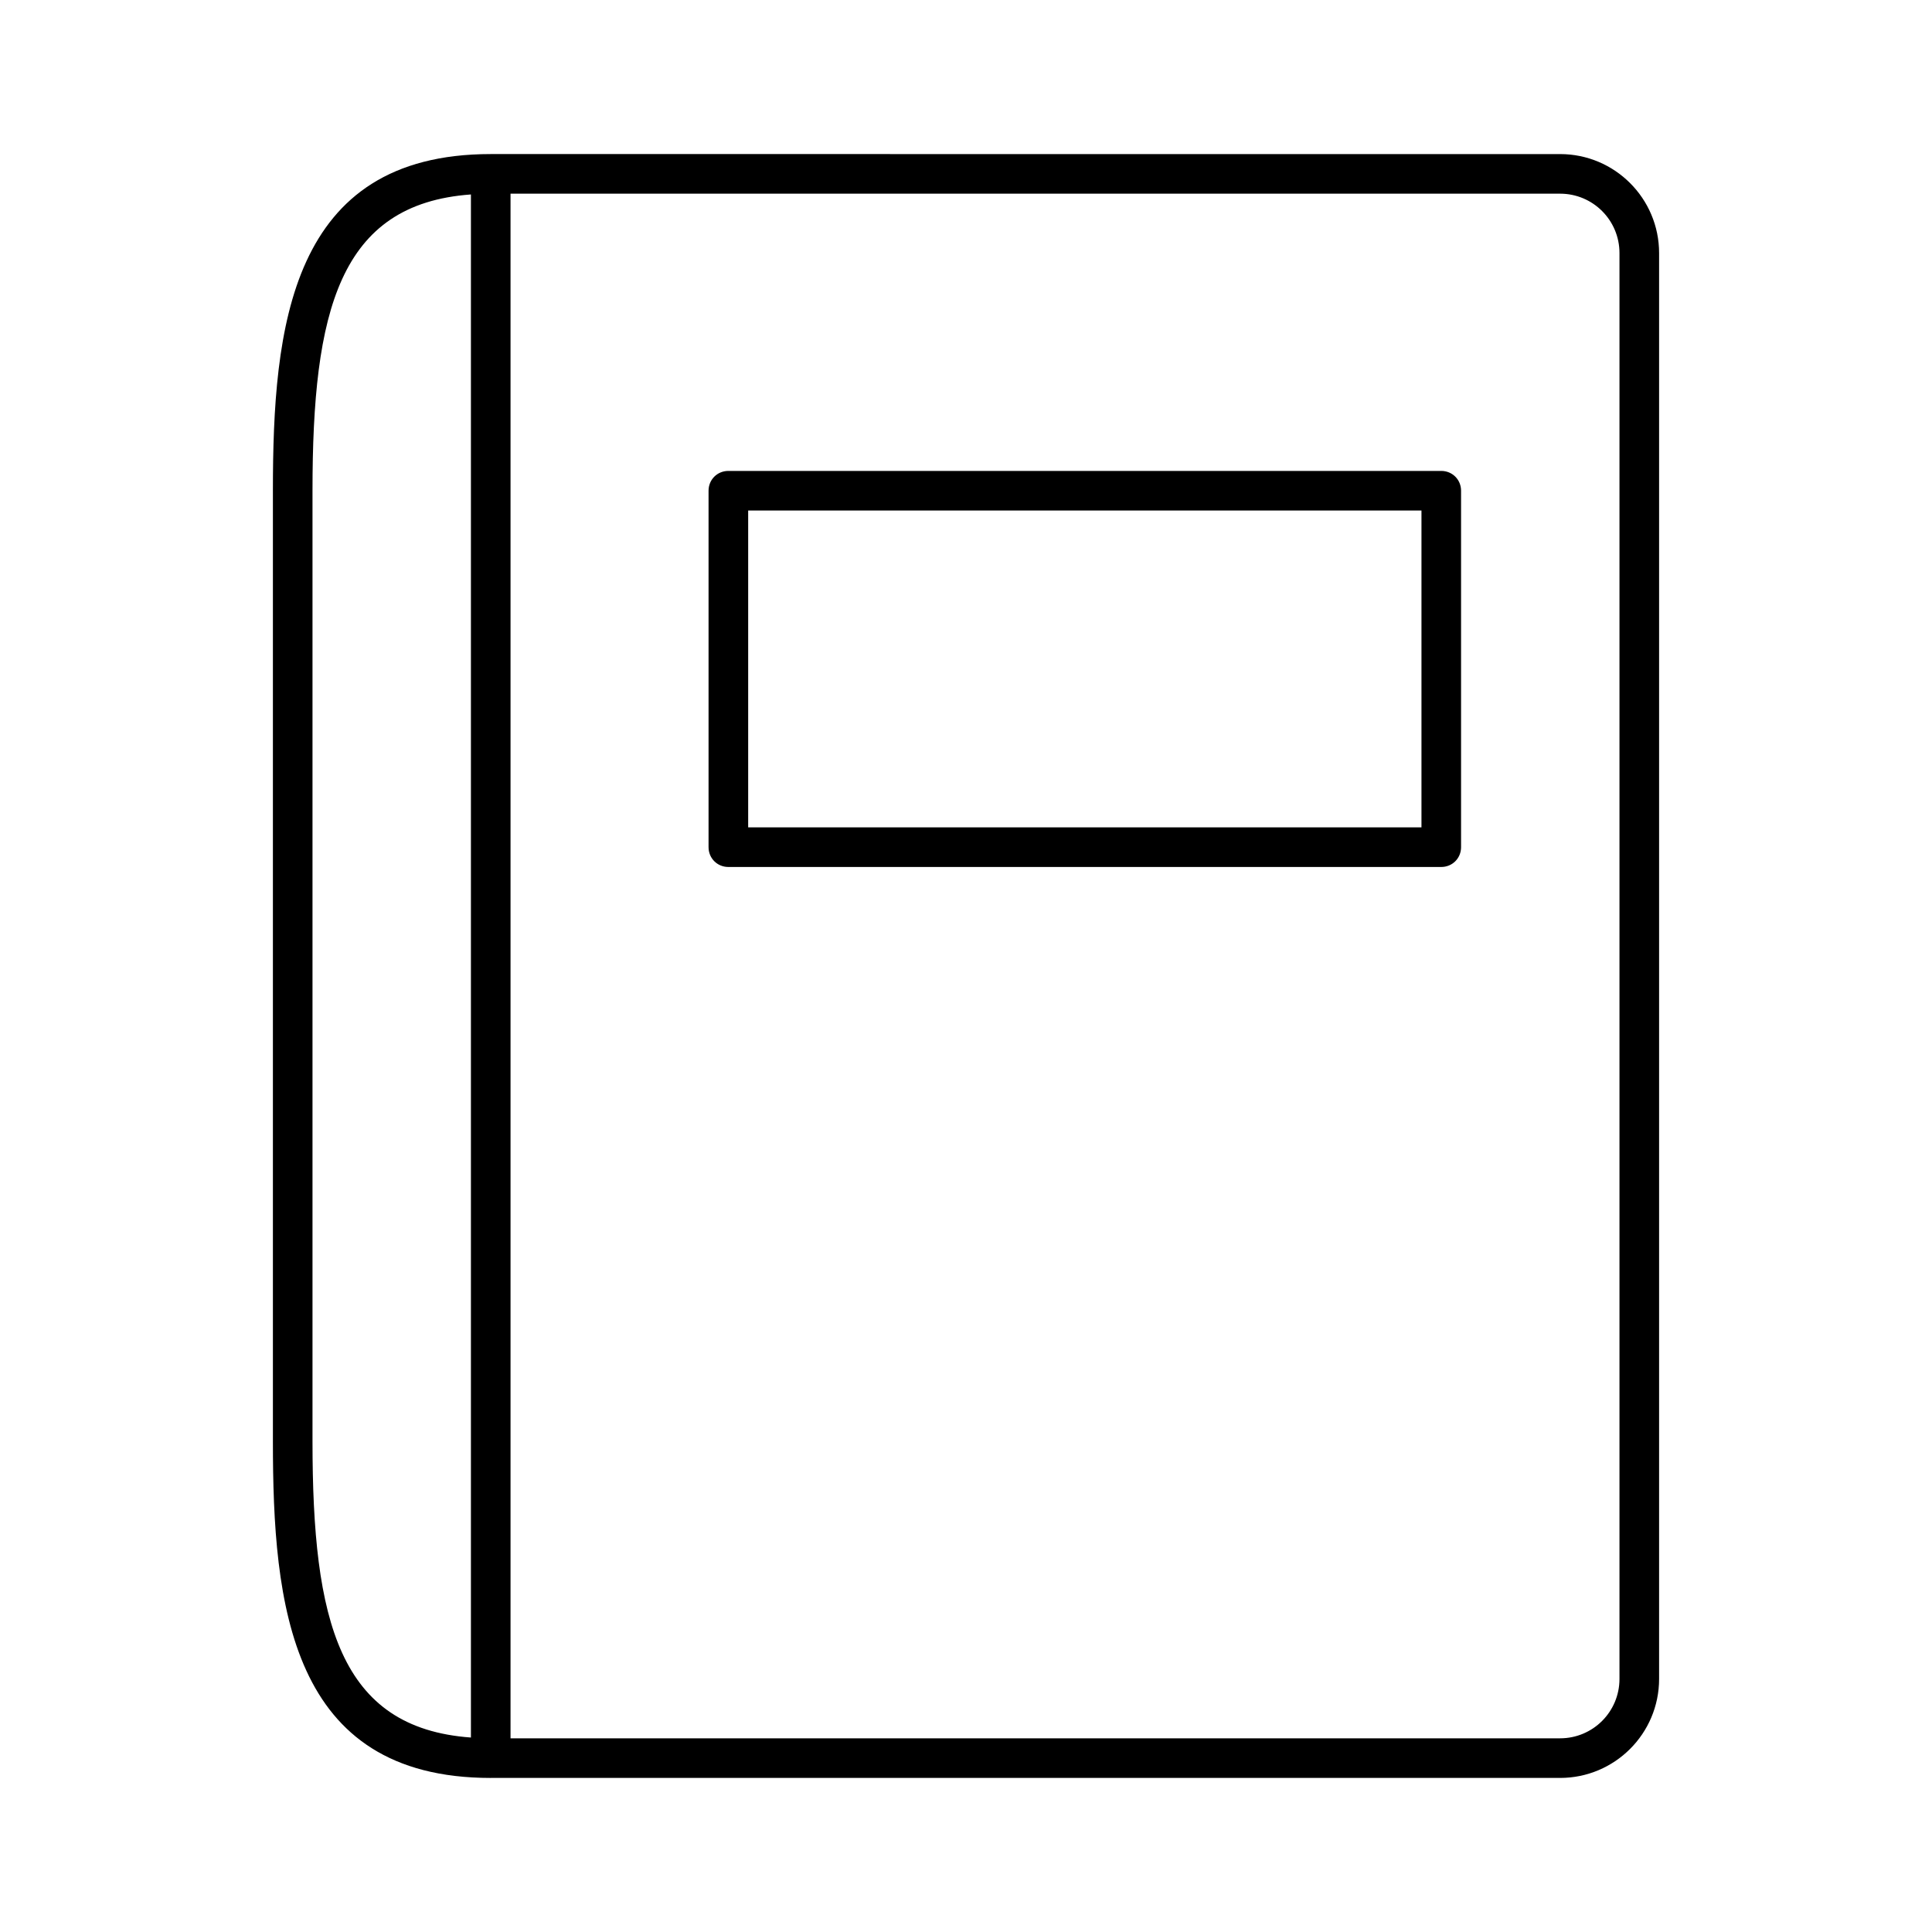 <?xml version="1.0" encoding="UTF-8"?>
<!-- The Best Svg Icon site in the world: iconSvg.co, Visit us! https://iconsvg.co -->
<svg fill="#000000" width="800px" height="800px" version="1.1" viewBox="144 144 512 512" xmlns="http://www.w3.org/2000/svg">
 <g>
  <path d="m274.05 615.17h283.39c14.484 0 26.238-11.754 26.238-26.238v-377.86c0-14.484-11.754-26.238-26.238-26.238l-283.39-0.004c-53.32 0-57.727 46.078-57.727 89.215v251.91c-0.004 43.141 4.406 89.219 57.727 89.219zm5.246-47.234v-372.61h278.14c8.711 0 15.742 7.031 15.742 15.742v377.86c0 8.711-7.031 15.742-15.742 15.742l-278.14 0.008zm-52.48-293.89c0-47.547 7.031-75.992 41.984-78.512v408.93c-34.953-2.519-41.984-30.965-41.984-78.512z"/>
  <path d="m525.95 268.8h-188.93c-2.938 0-5.246 2.309-5.246 5.246v94.465c0 2.938 2.309 5.246 5.246 5.246h188.93c2.938 0 5.246-2.309 5.246-5.246v-94.465c0-2.938-2.309-5.246-5.25-5.246zm-5.246 94.465h-178.43v-83.969h178.43z"/>
 </g>
</svg>